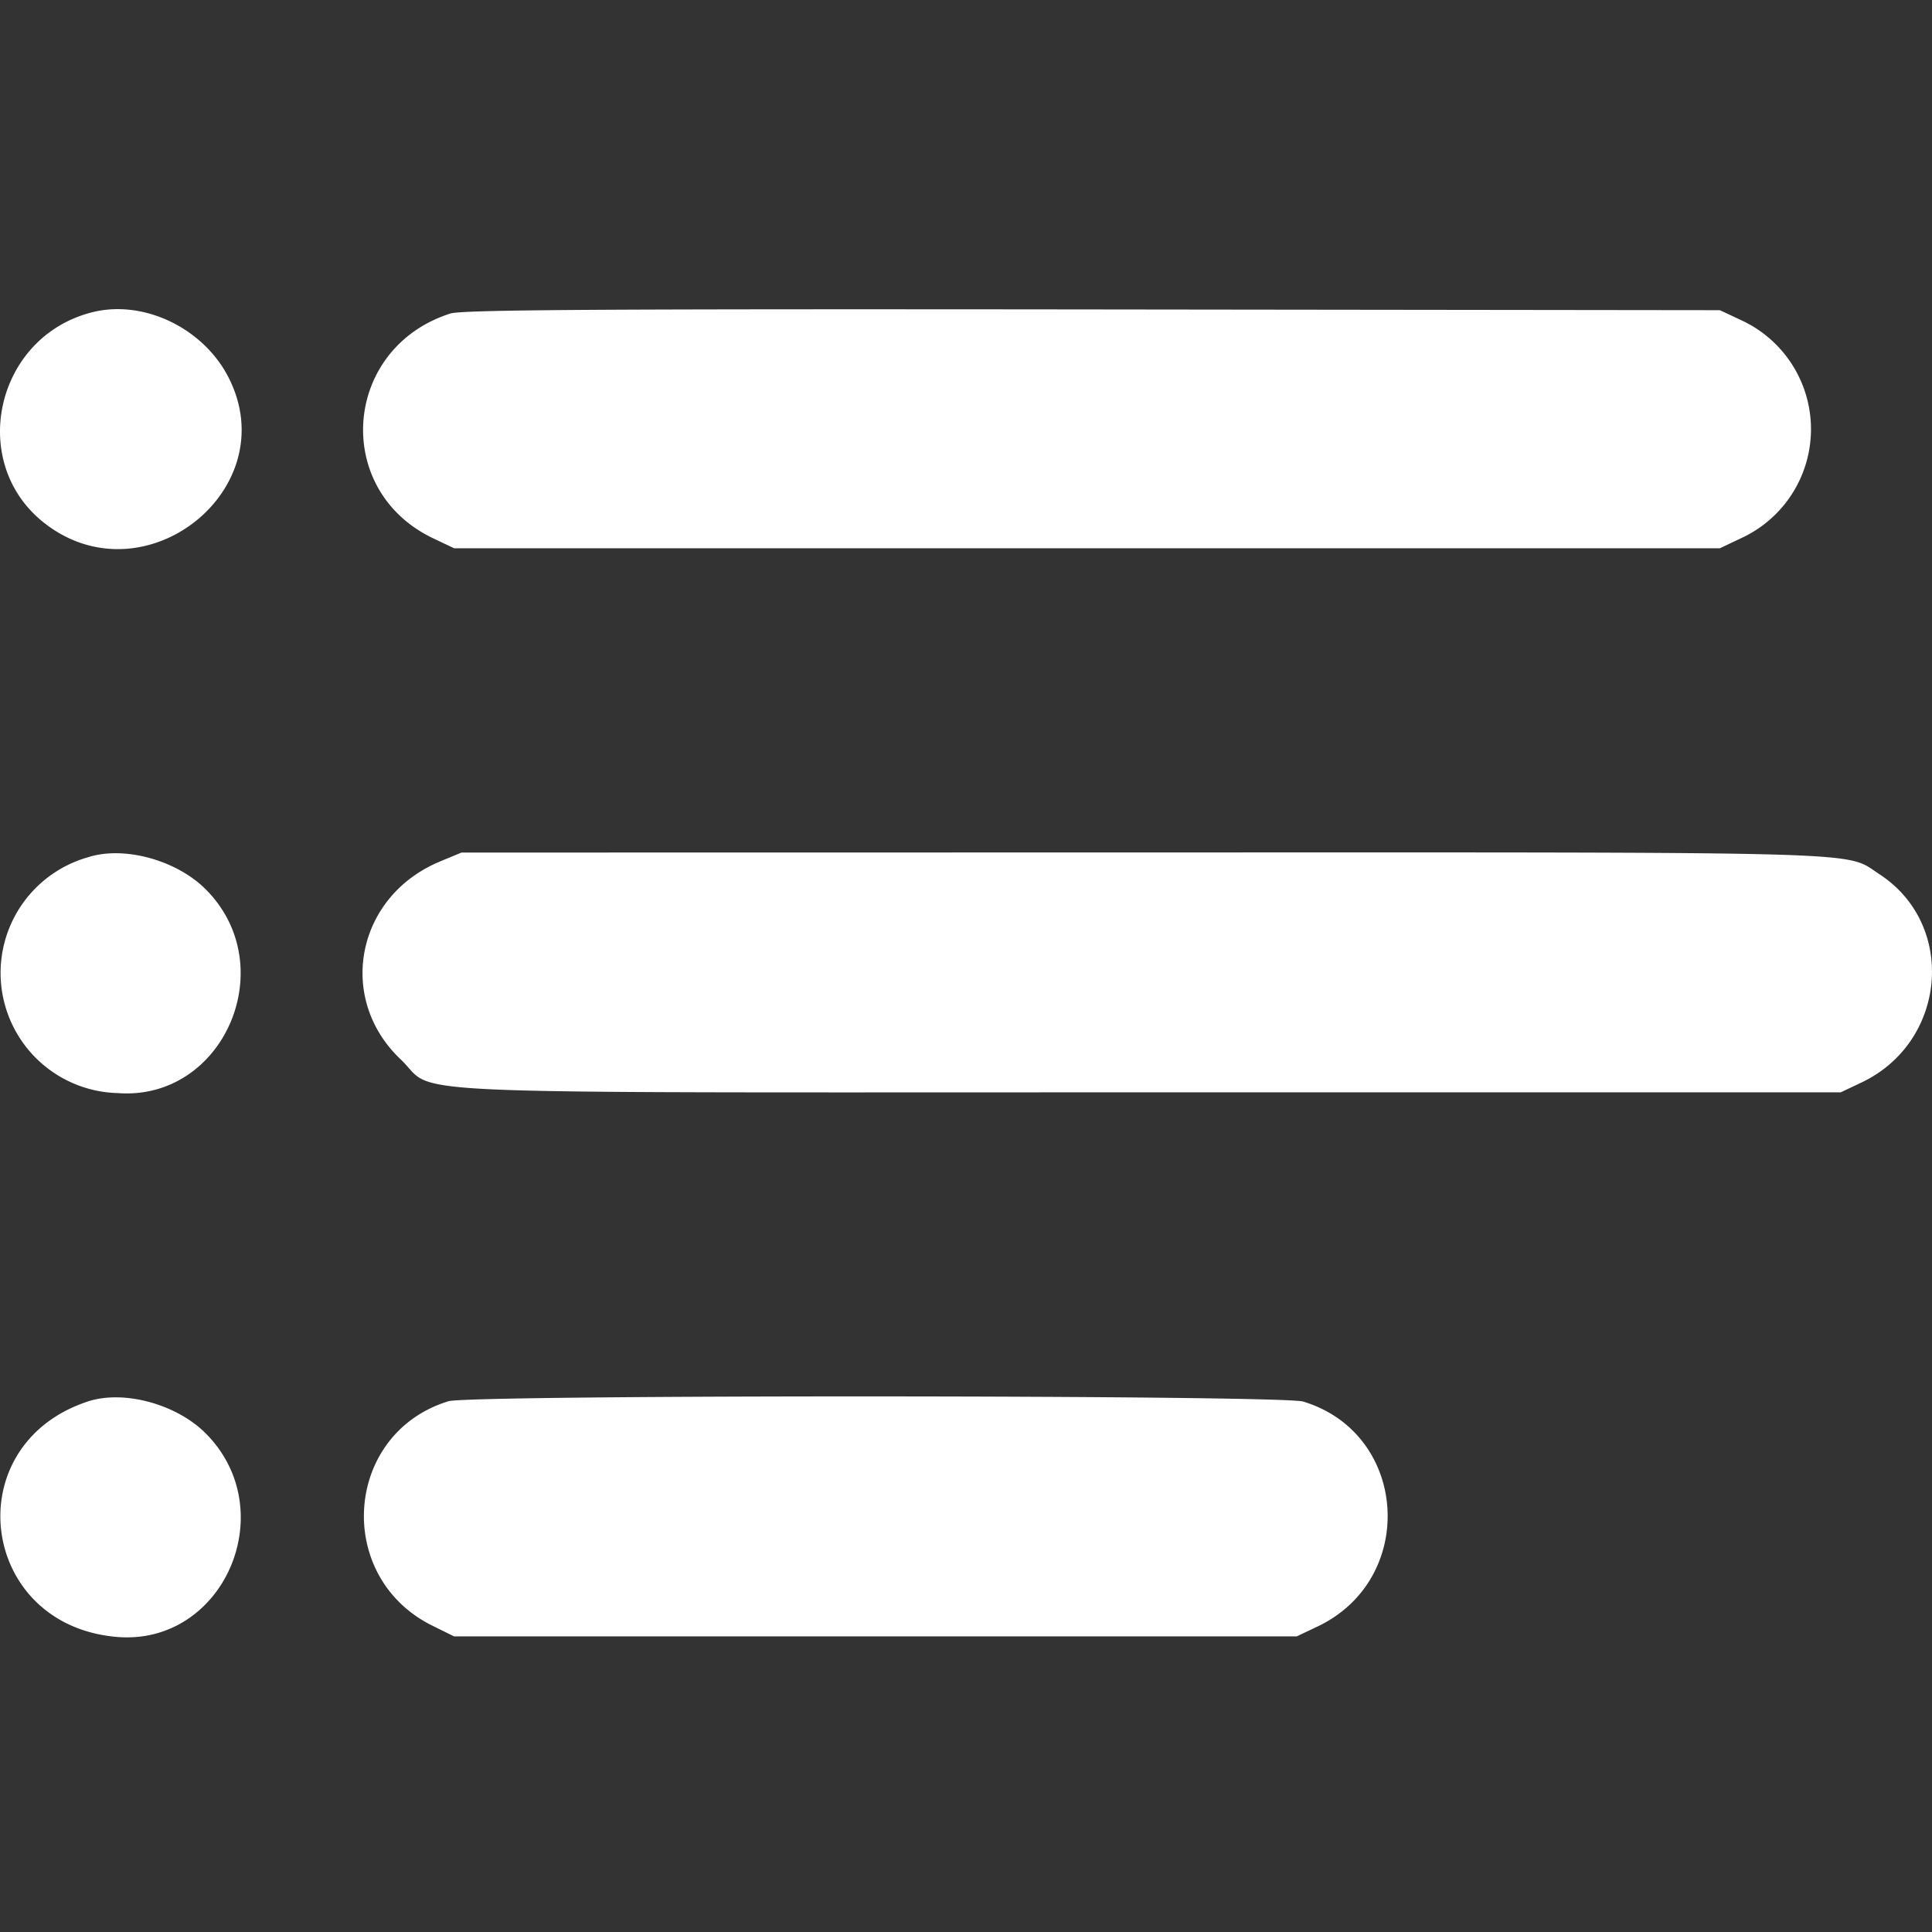 <svg xmlns="http://www.w3.org/2000/svg" width="18" height="18" fill="#ffffff"><rect width="100%" height="100%" fill="#333333" stroke="none"/><path fill="#fff" fill-rule="evenodd" d="M.86 2.909c-.91.228-1.169 1.42-.43 1.977.927.701 2.219-.329 1.704-1.36-.233-.467-.793-.738-1.274-.617Zm3.336.012c-1.003.32-1.104 1.646-.159 2.095l.194.092h11.793l.196-.093a1.118 1.118 0 0 0 0-2.033l-.196-.092-5.844-.007c-4.644-.005-5.872.003-5.984.038ZM.816 7.988a1.12 1.12 0 0 0 .28 2.196c.99.075 1.535-1.185.82-1.899-.274-.274-.766-.407-1.1-.297Zm3.287.037c-.782.321-.973 1.274-.37 1.845.358.338-.348.307 6.975.307h6.442l.194-.092c.795-.378.888-1.471.165-1.941-.328-.214.06-.203-6.84-.202L4.3 7.943l-.198.082ZM.816 13.058c-1.222.405-1.013 2.084.273 2.193.996.084 1.546-1.179.826-1.898-.273-.273-.766-.406-1.099-.295Zm3.362-.003c-.975.299-1.069 1.64-.146 2.093l.199.098h7.85l.194-.092c.934-.444.847-1.8-.134-2.096-.205-.062-7.76-.065-7.963-.003Z" clip-rule="evenodd"></path></svg>